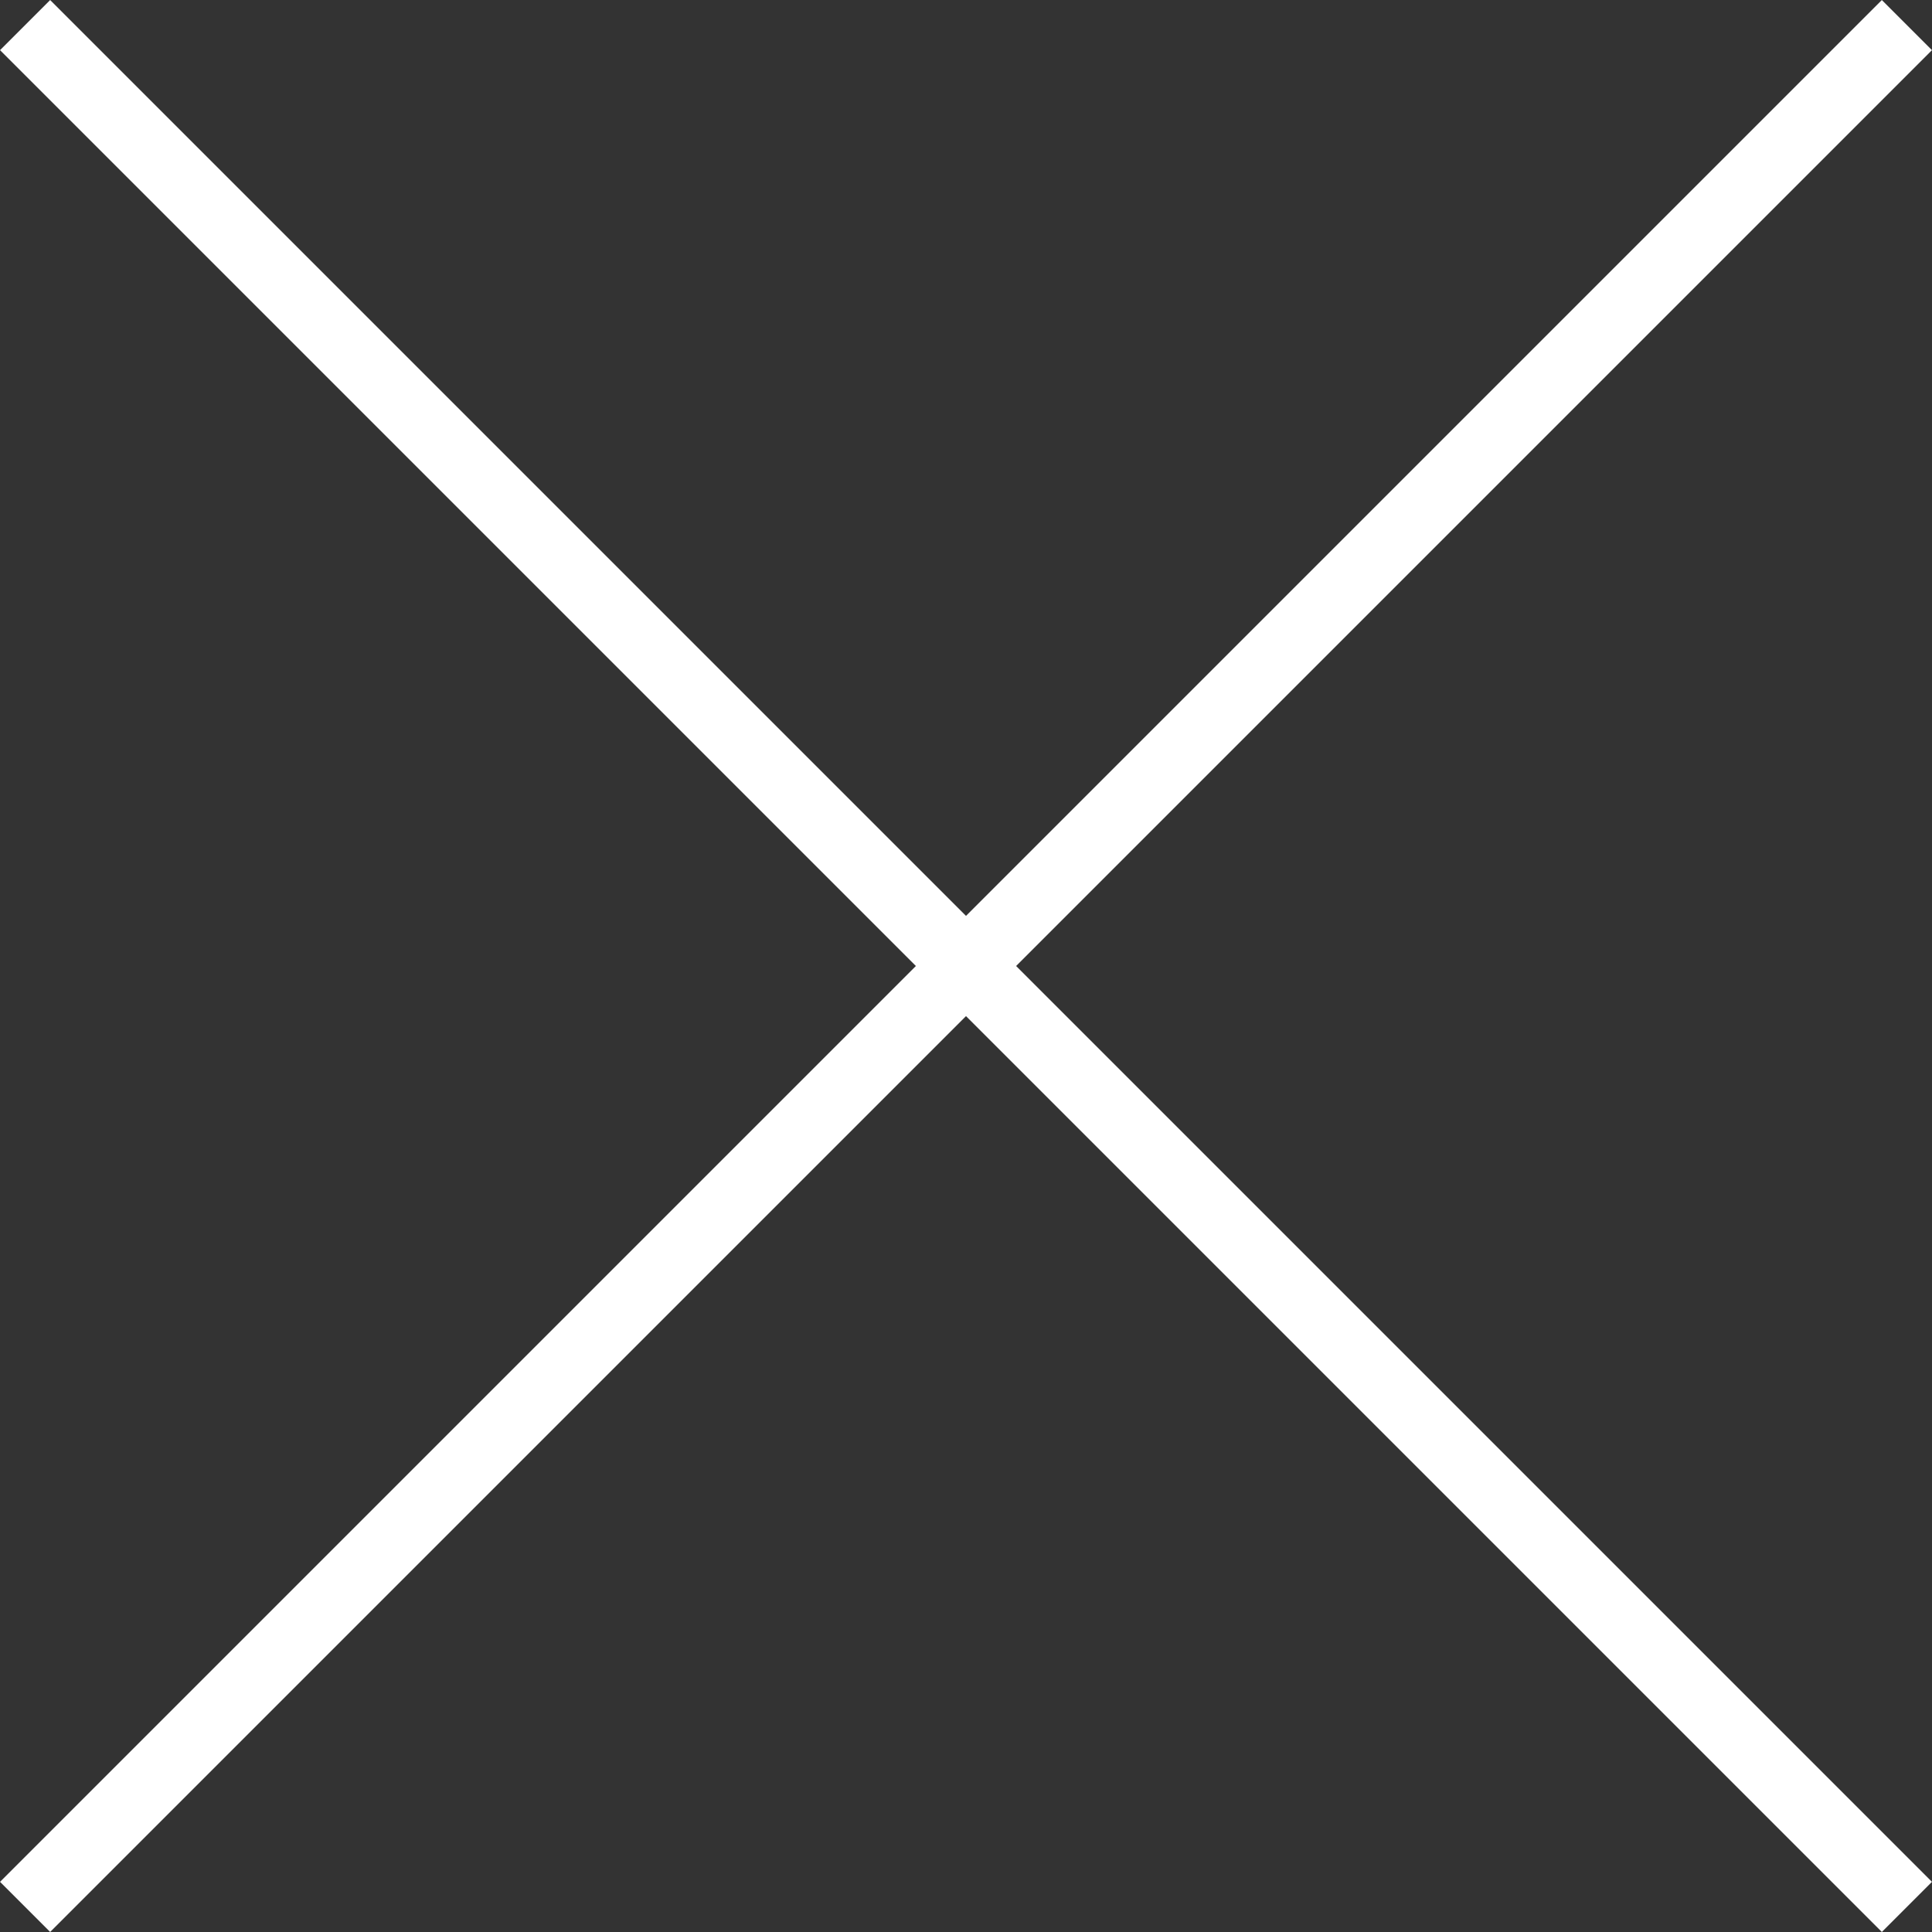<svg xmlns="http://www.w3.org/2000/svg" viewBox="0 0 30.8 30.8"><rect x="0" y="0" width="30.8" height="30.8" fill="#333333" stroke="none"/><defs><style>.cls-1{fill:none;stroke:#fff;stroke-miterlimit:10;stroke-width:1.13px;}</style></defs><title>button-close</title><g id="图层_2" data-name="图层 2"><g id="图层_1-2" data-name="图层 1"><line class="cls-1" x1="0.4" y1="0.4" x2="30.4" y2="30.4"/><line class="cls-1" x1="0.4" y1="30.4" x2="30.4" y2="0.4"/></g></g></svg>